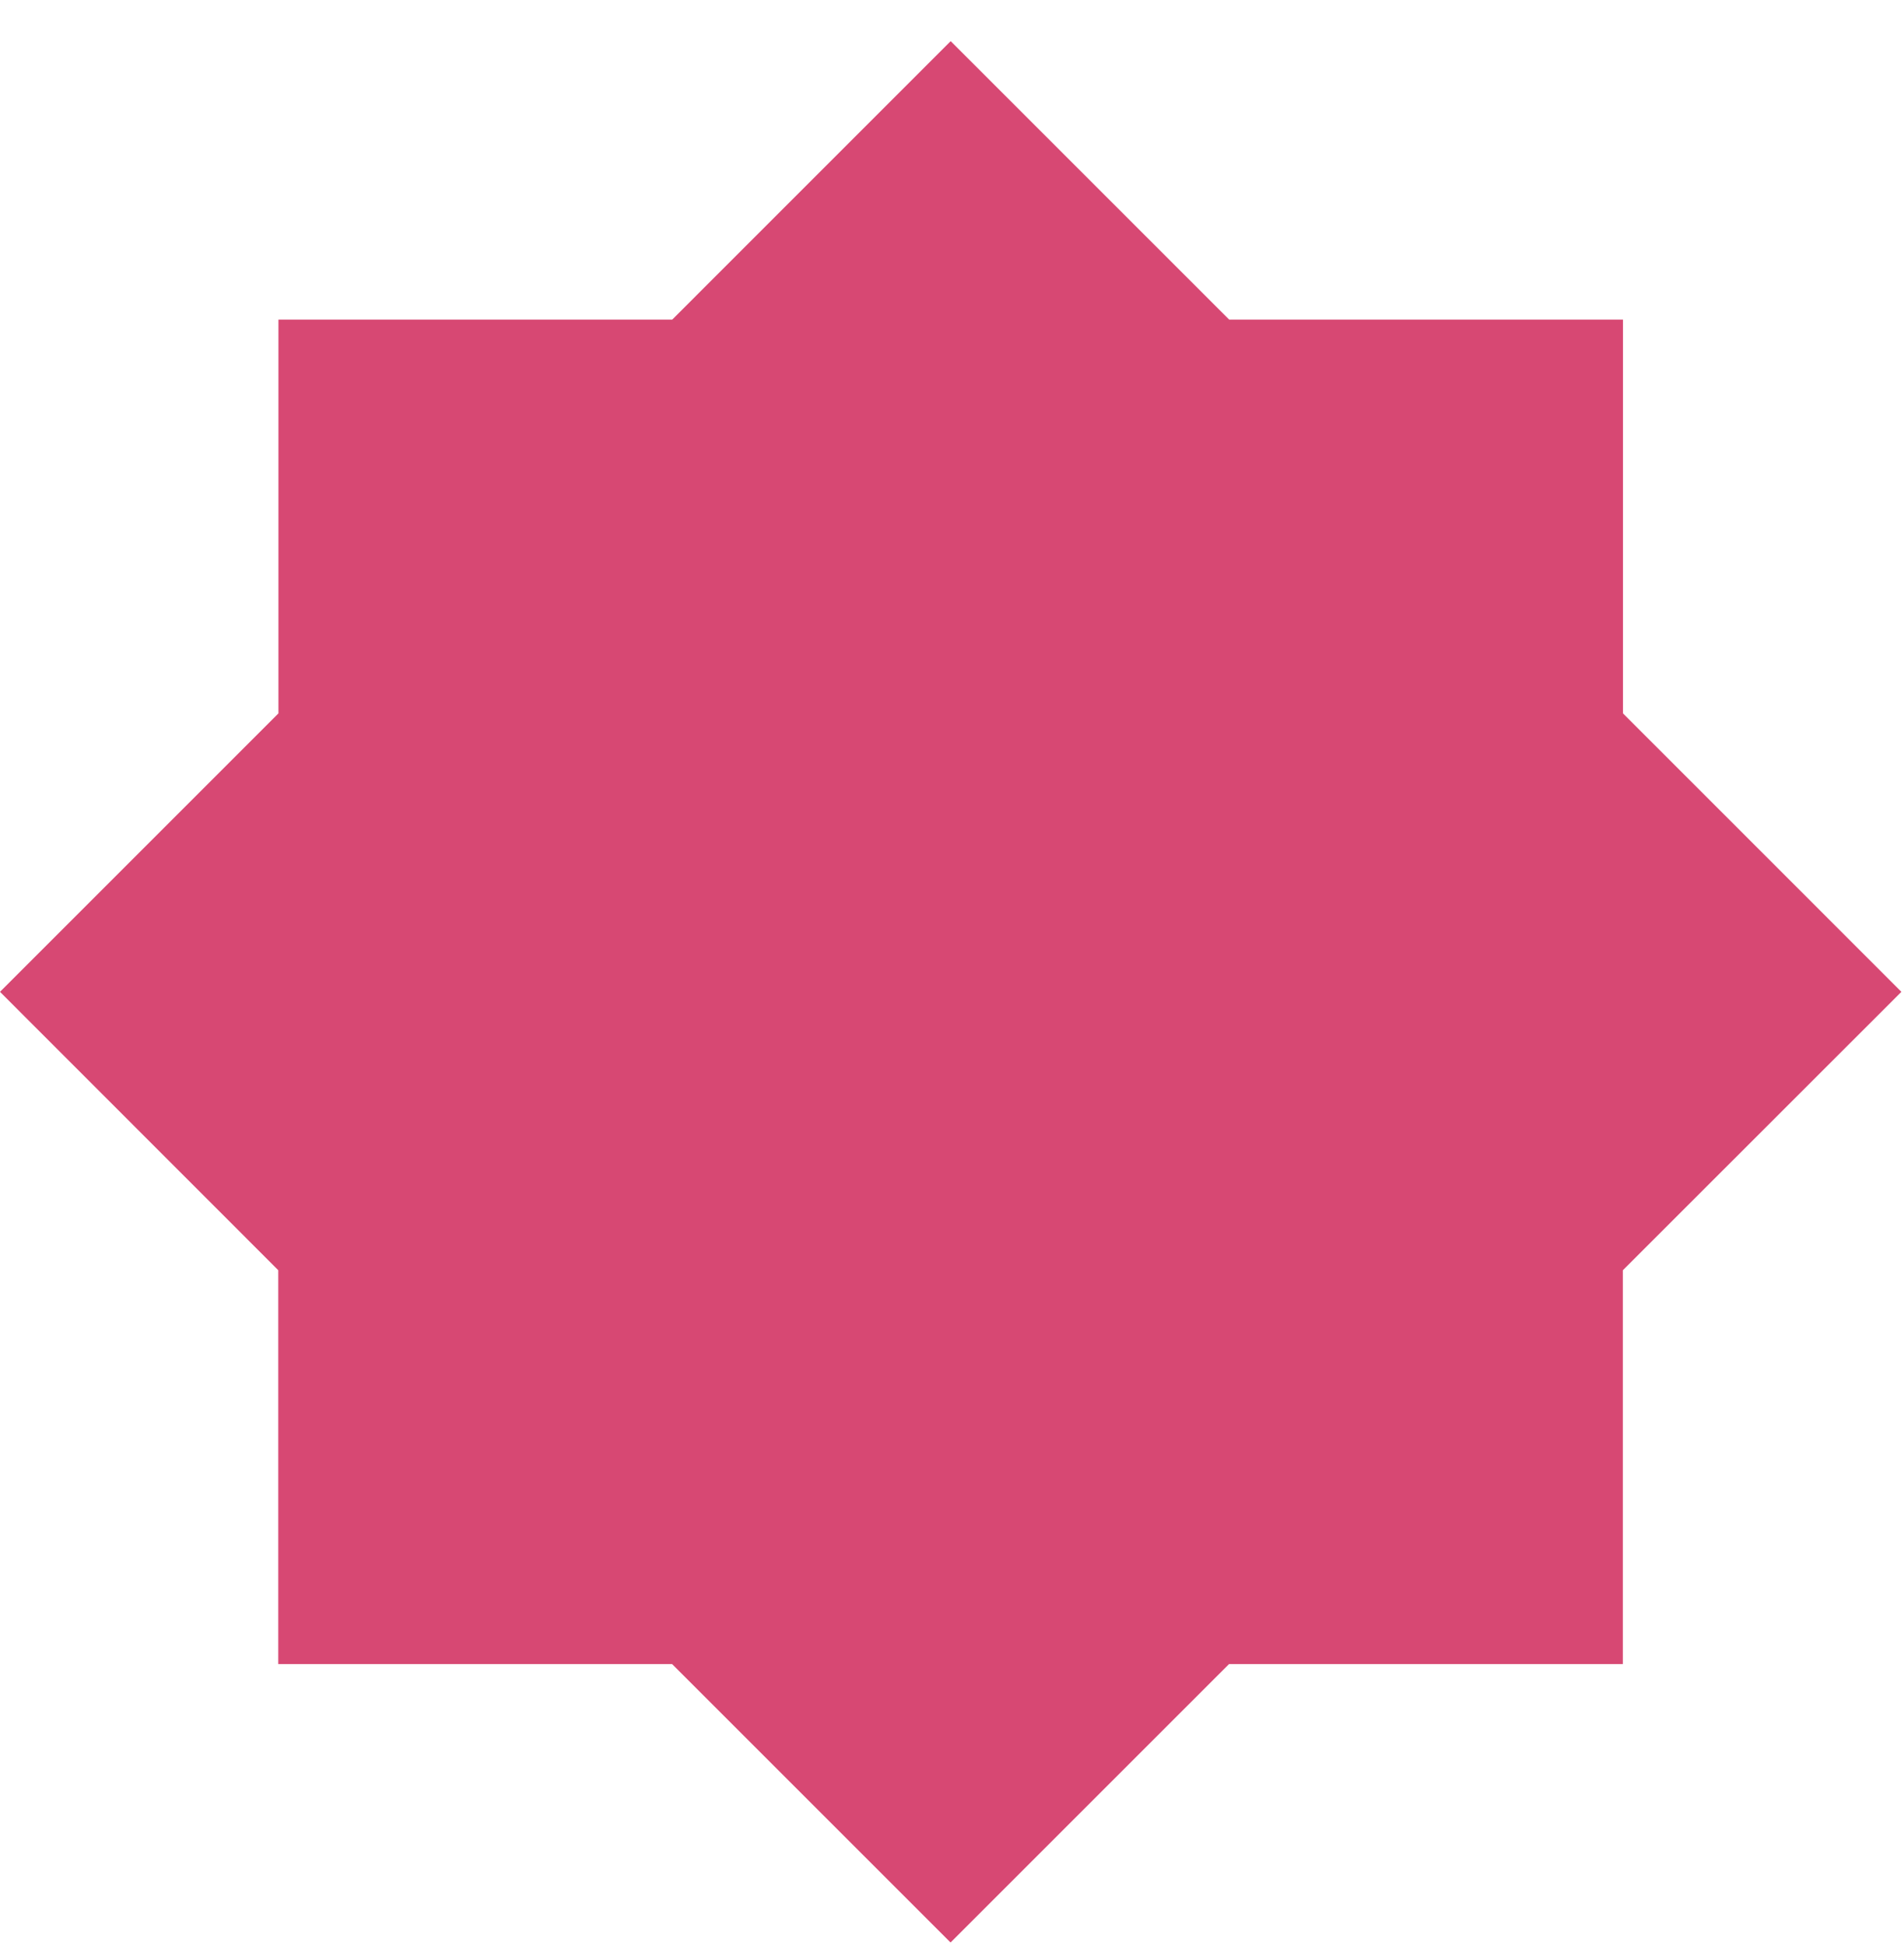 <svg width="46" height="47" viewBox="0 0 46 47" fill="none" xmlns="http://www.w3.org/2000/svg">
<path d="M39.207 30.691V40.206H29.693L22.965 46.933L16.238 40.206H6.723V30.69L0 23.964L6.727 17.236V7.722H16.241L22.968 0.994L29.696 7.722H39.21V17.236L45.937 23.964L39.207 30.691Z" fill="#D74873"/>
</svg>
